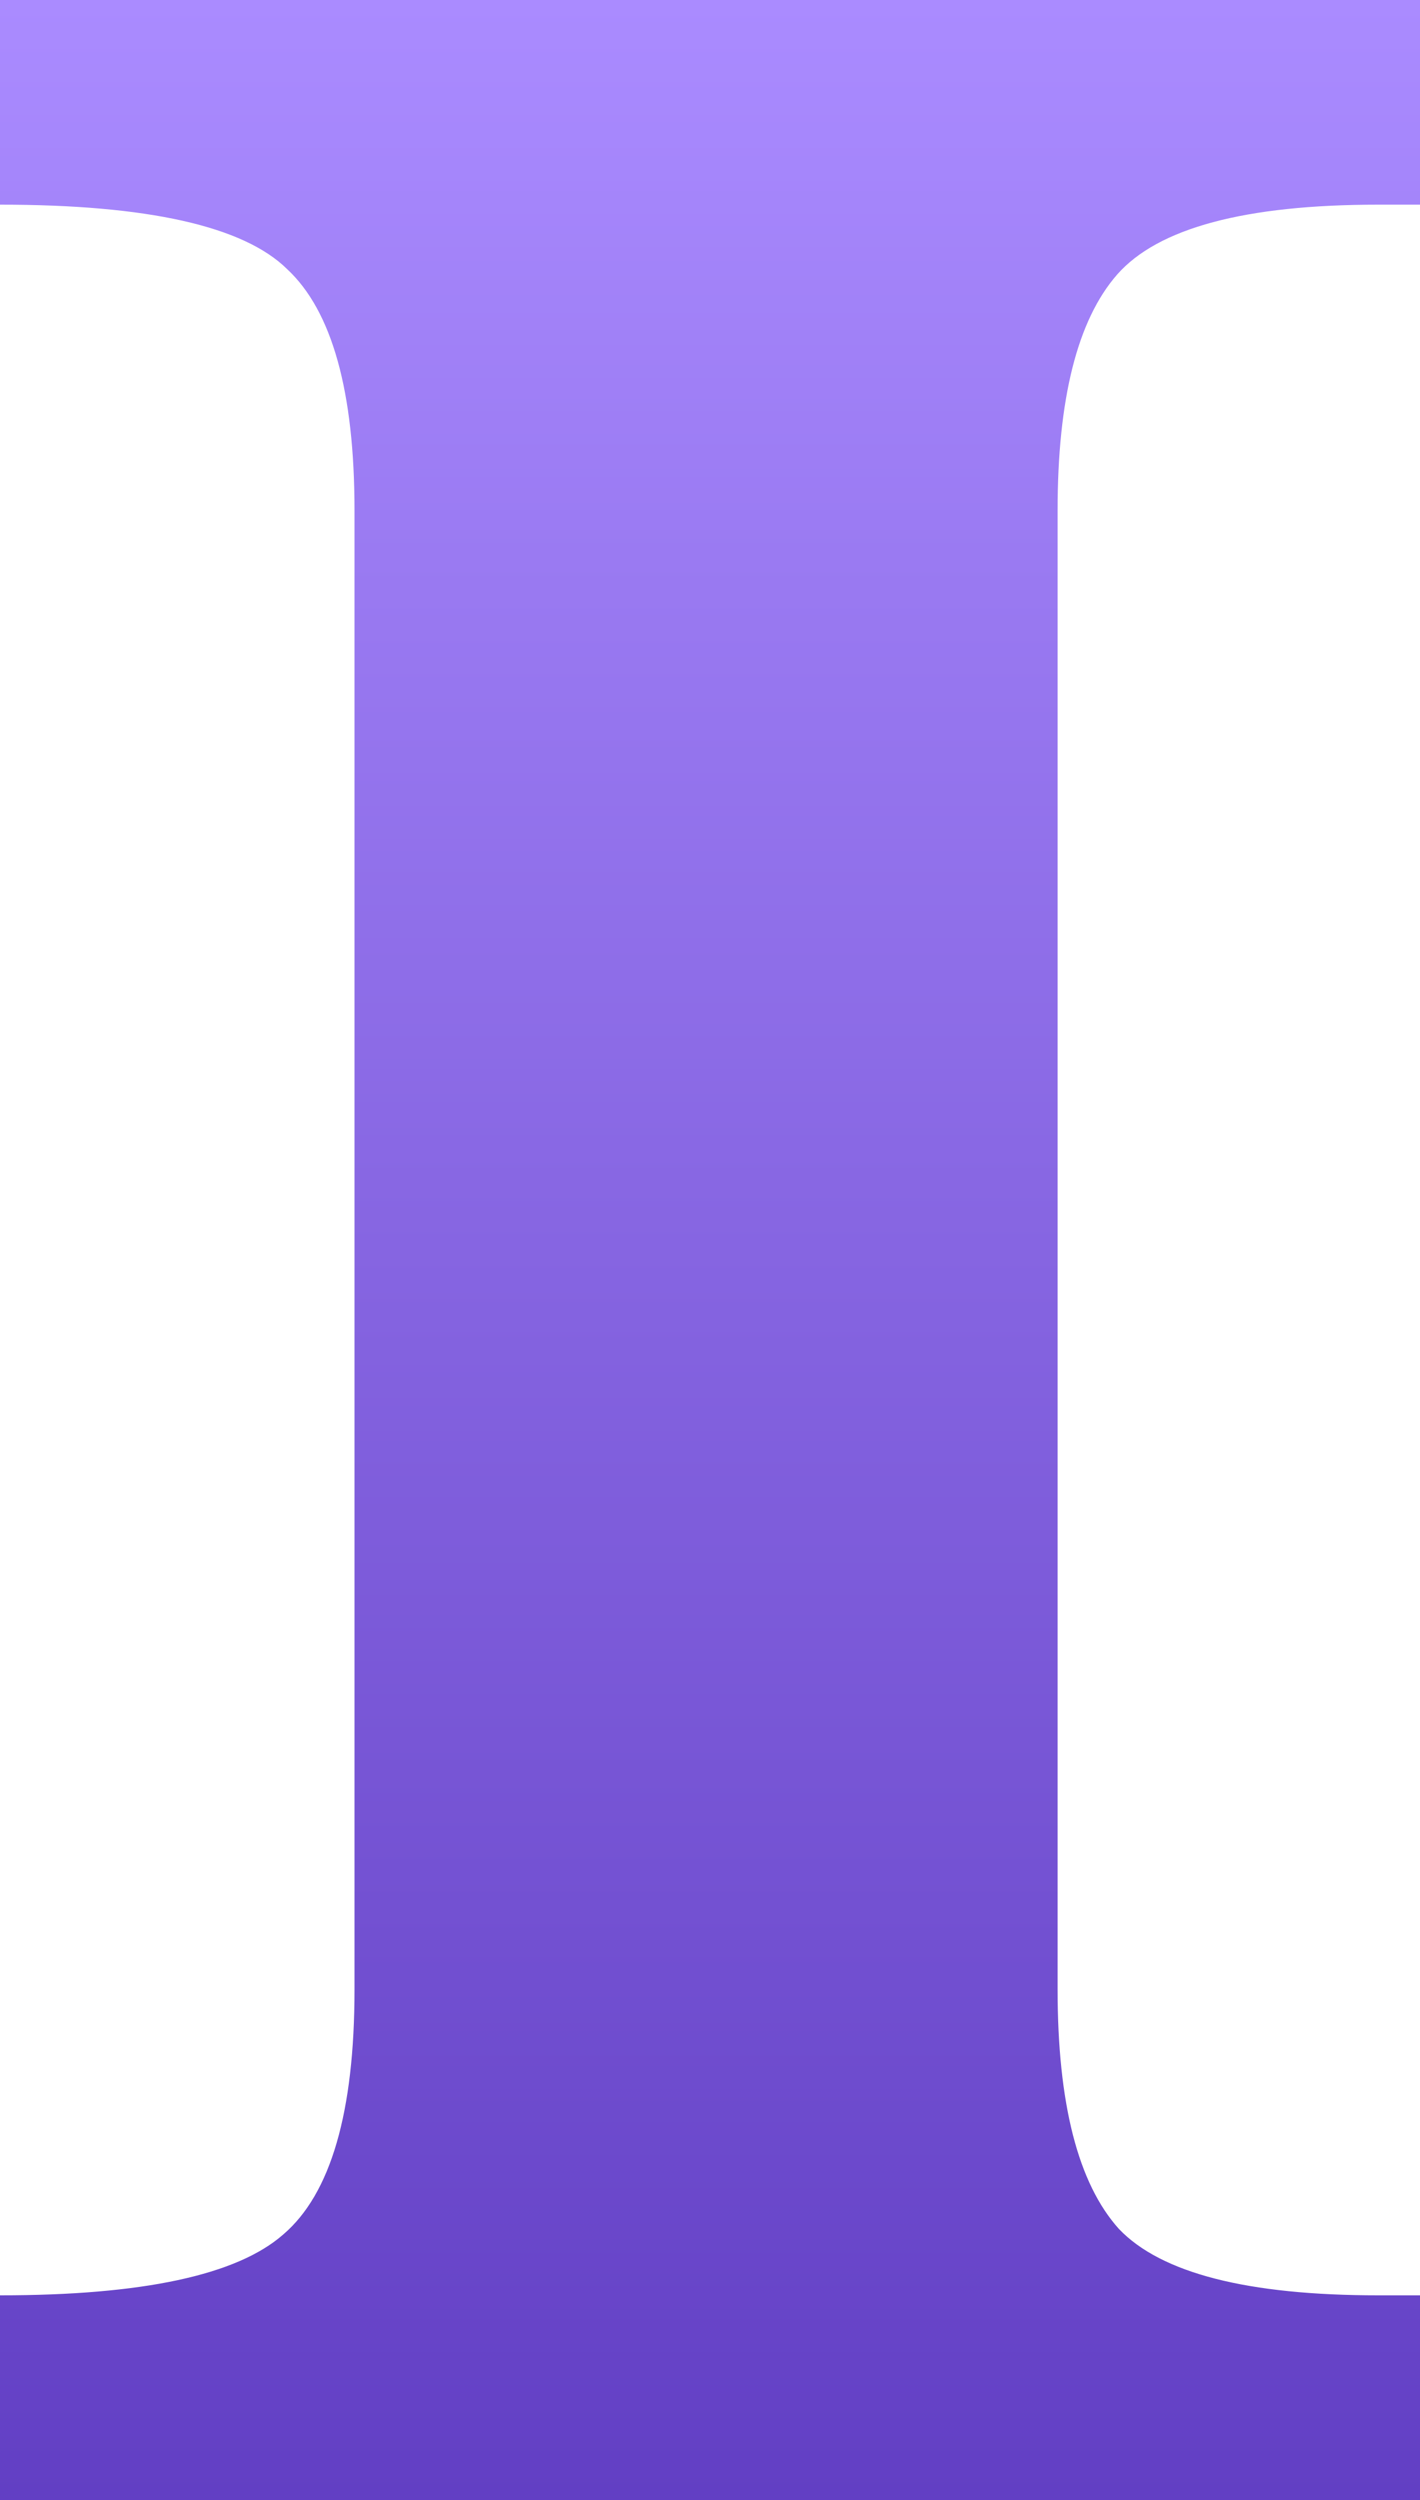 <svg width="50" height="88" viewBox="0 0 50 88" fill="none" xmlns="http://www.w3.org/2000/svg">
<path d="M0 7.204V0H50V7.204H48.536C43.84 7.204 40.772 8.026 39.331 9.67C37.936 11.27 37.239 14.039 37.239 17.976V70.024C37.239 74.047 37.959 76.859 39.4 78.46C40.888 80.018 43.933 80.796 48.536 80.796H50V88H0V80.796C5.021 80.796 8.345 80.083 9.972 78.655C11.646 77.227 12.483 74.35 12.483 70.024V17.976C12.483 13.78 11.692 10.946 10.112 9.475C8.577 7.961 5.207 7.204 0 7.204Z" fill="url(#paint0_linear_254_15470)"/>
<defs>
<linearGradient id="paint0_linear_254_15470" x1="25" y1="0" x2="25" y2="88" gradientUnits="userSpaceOnUse">
<stop stop-color="#AA8BFF"/>
<stop offset="1" stop-color="#623FC4"/>
</linearGradient>
</defs>
</svg>
